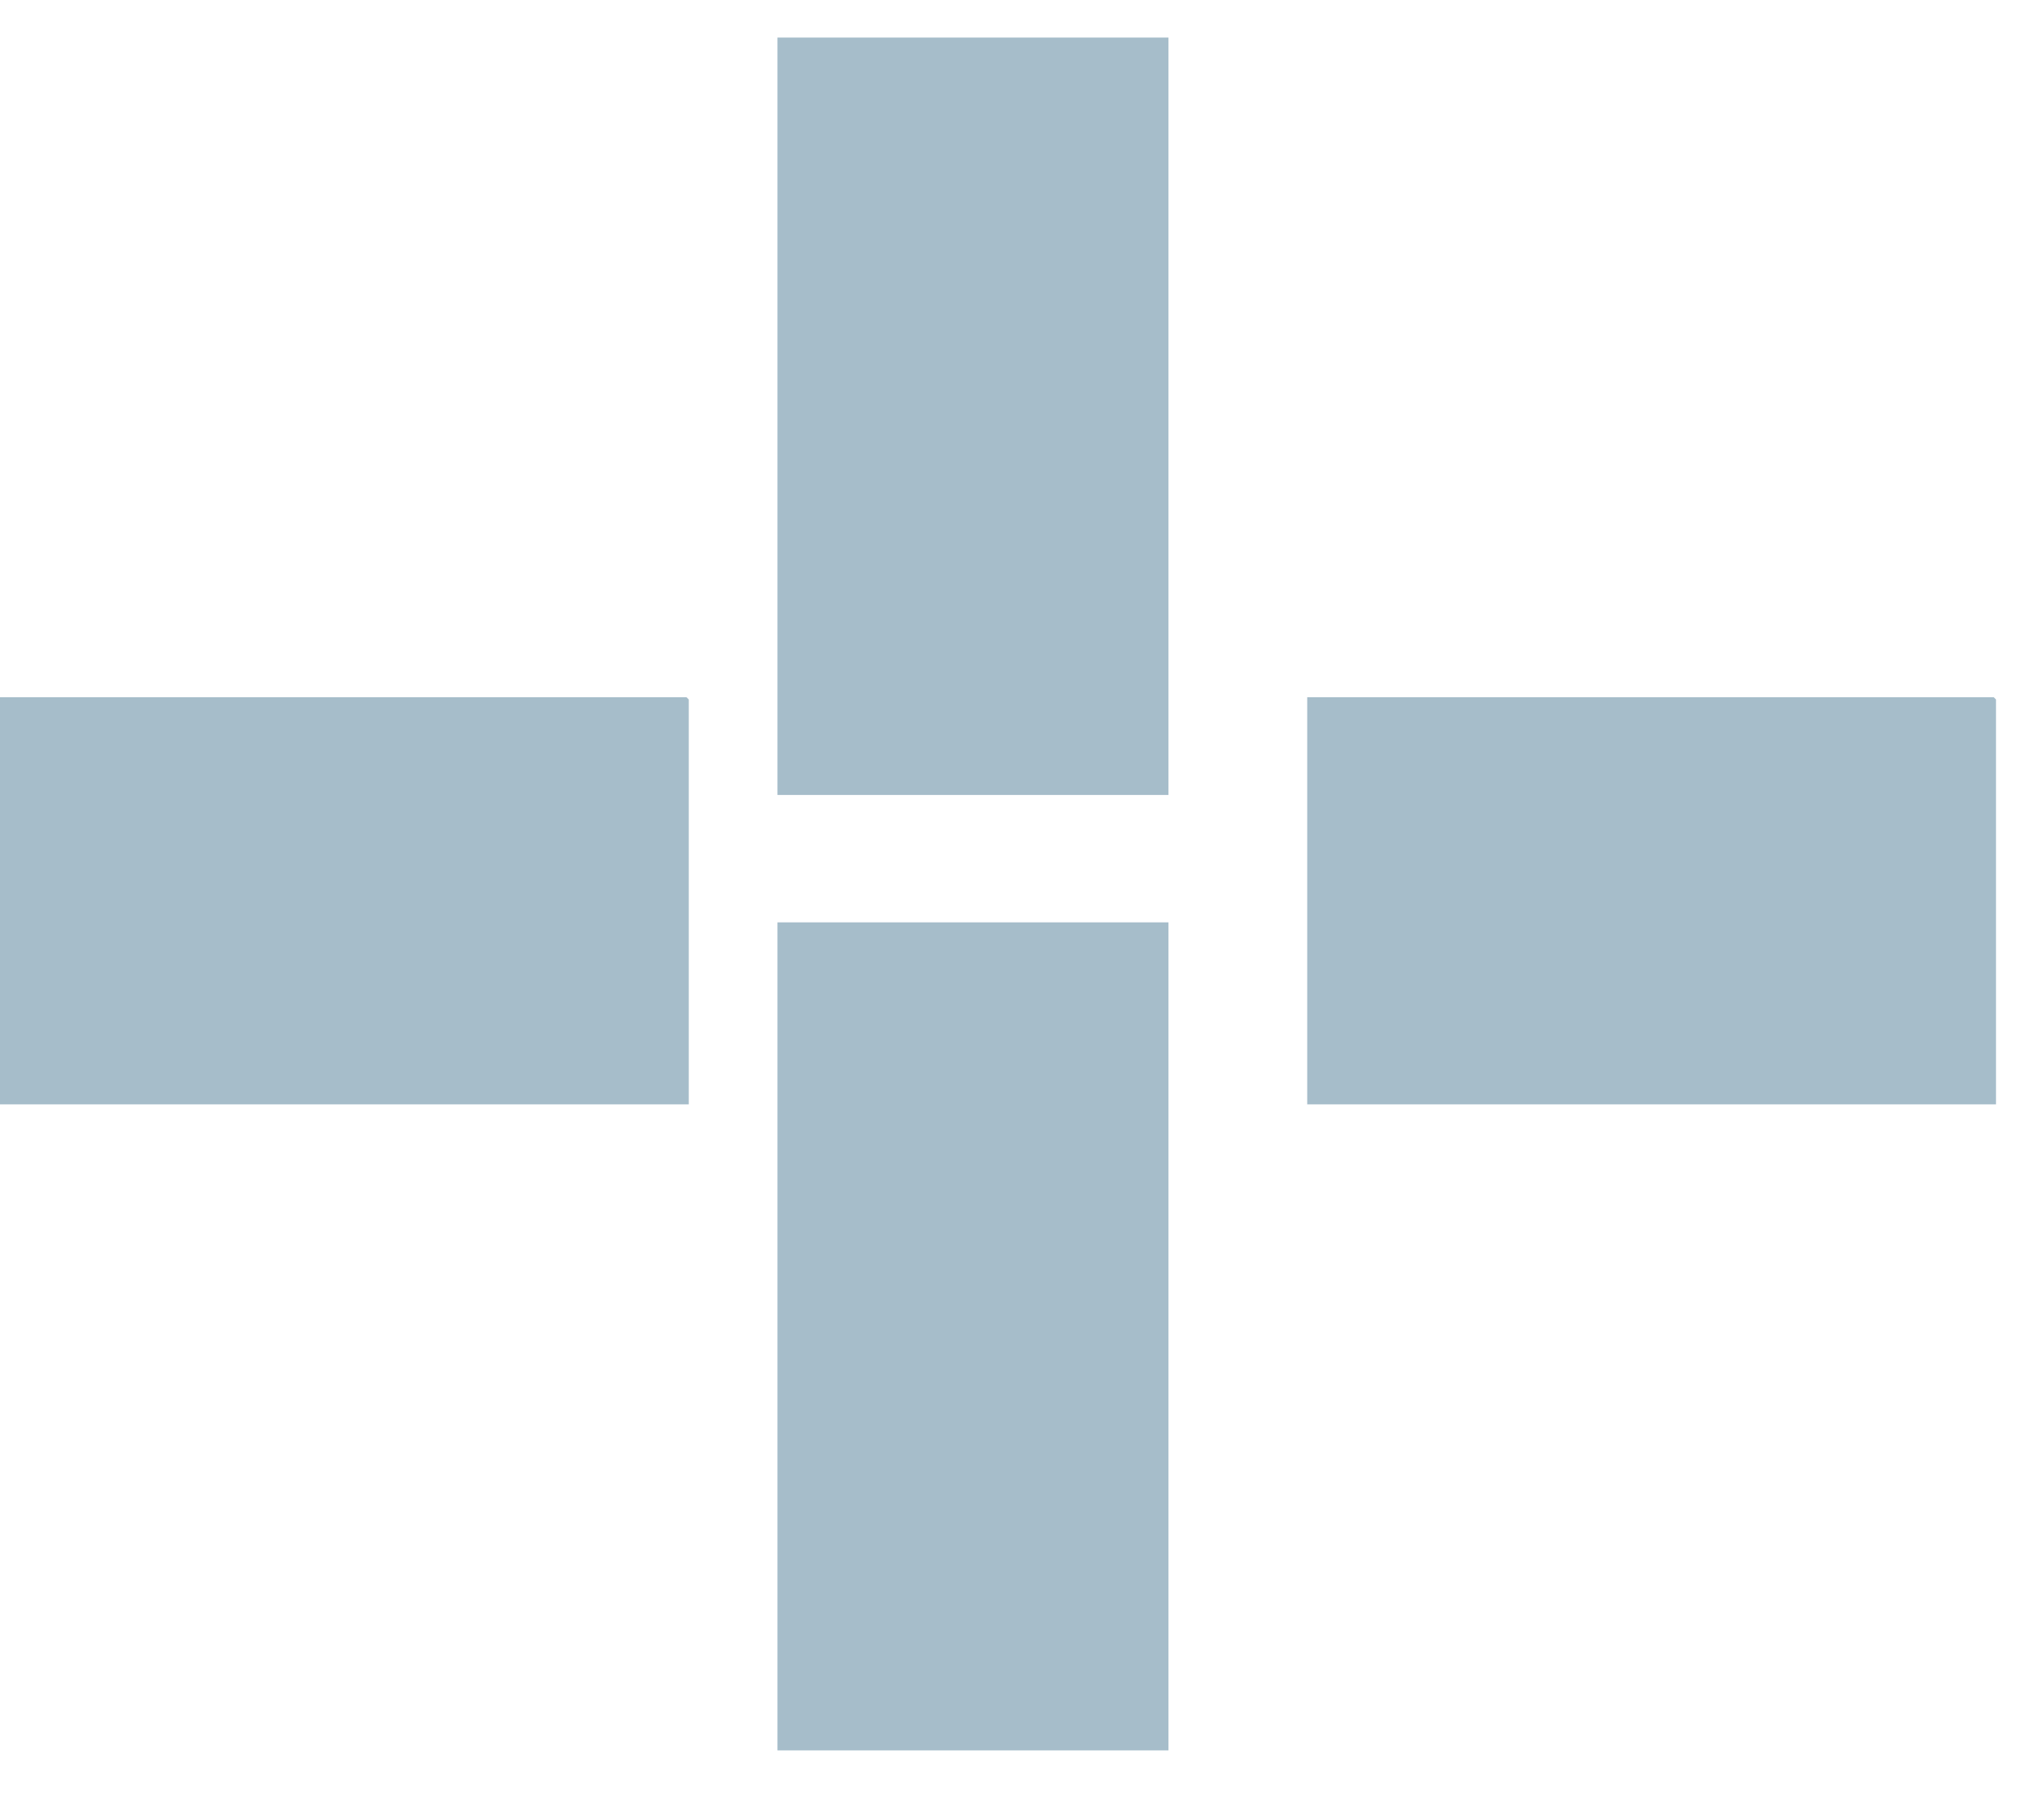 <svg width="19" height="17" viewBox="0 0 19 17" fill="none" xmlns="http://www.w3.org/2000/svg">
<path d="M6.434 6.534V10.316H0V6.513H6.413L6.434 6.534Z" fill="#A6BDCA"/>
<path d="M18.645 6.534V10.316H12.211V6.513H18.624L18.645 6.534Z" fill="#A6BDCA"/>
<path d="M10.915 8.616V16.351H7.262V8.616H10.915ZM10.915 0.351V7.426H7.262V0.351H10.915Z" fill="#A6BDCA"/>
</svg>
